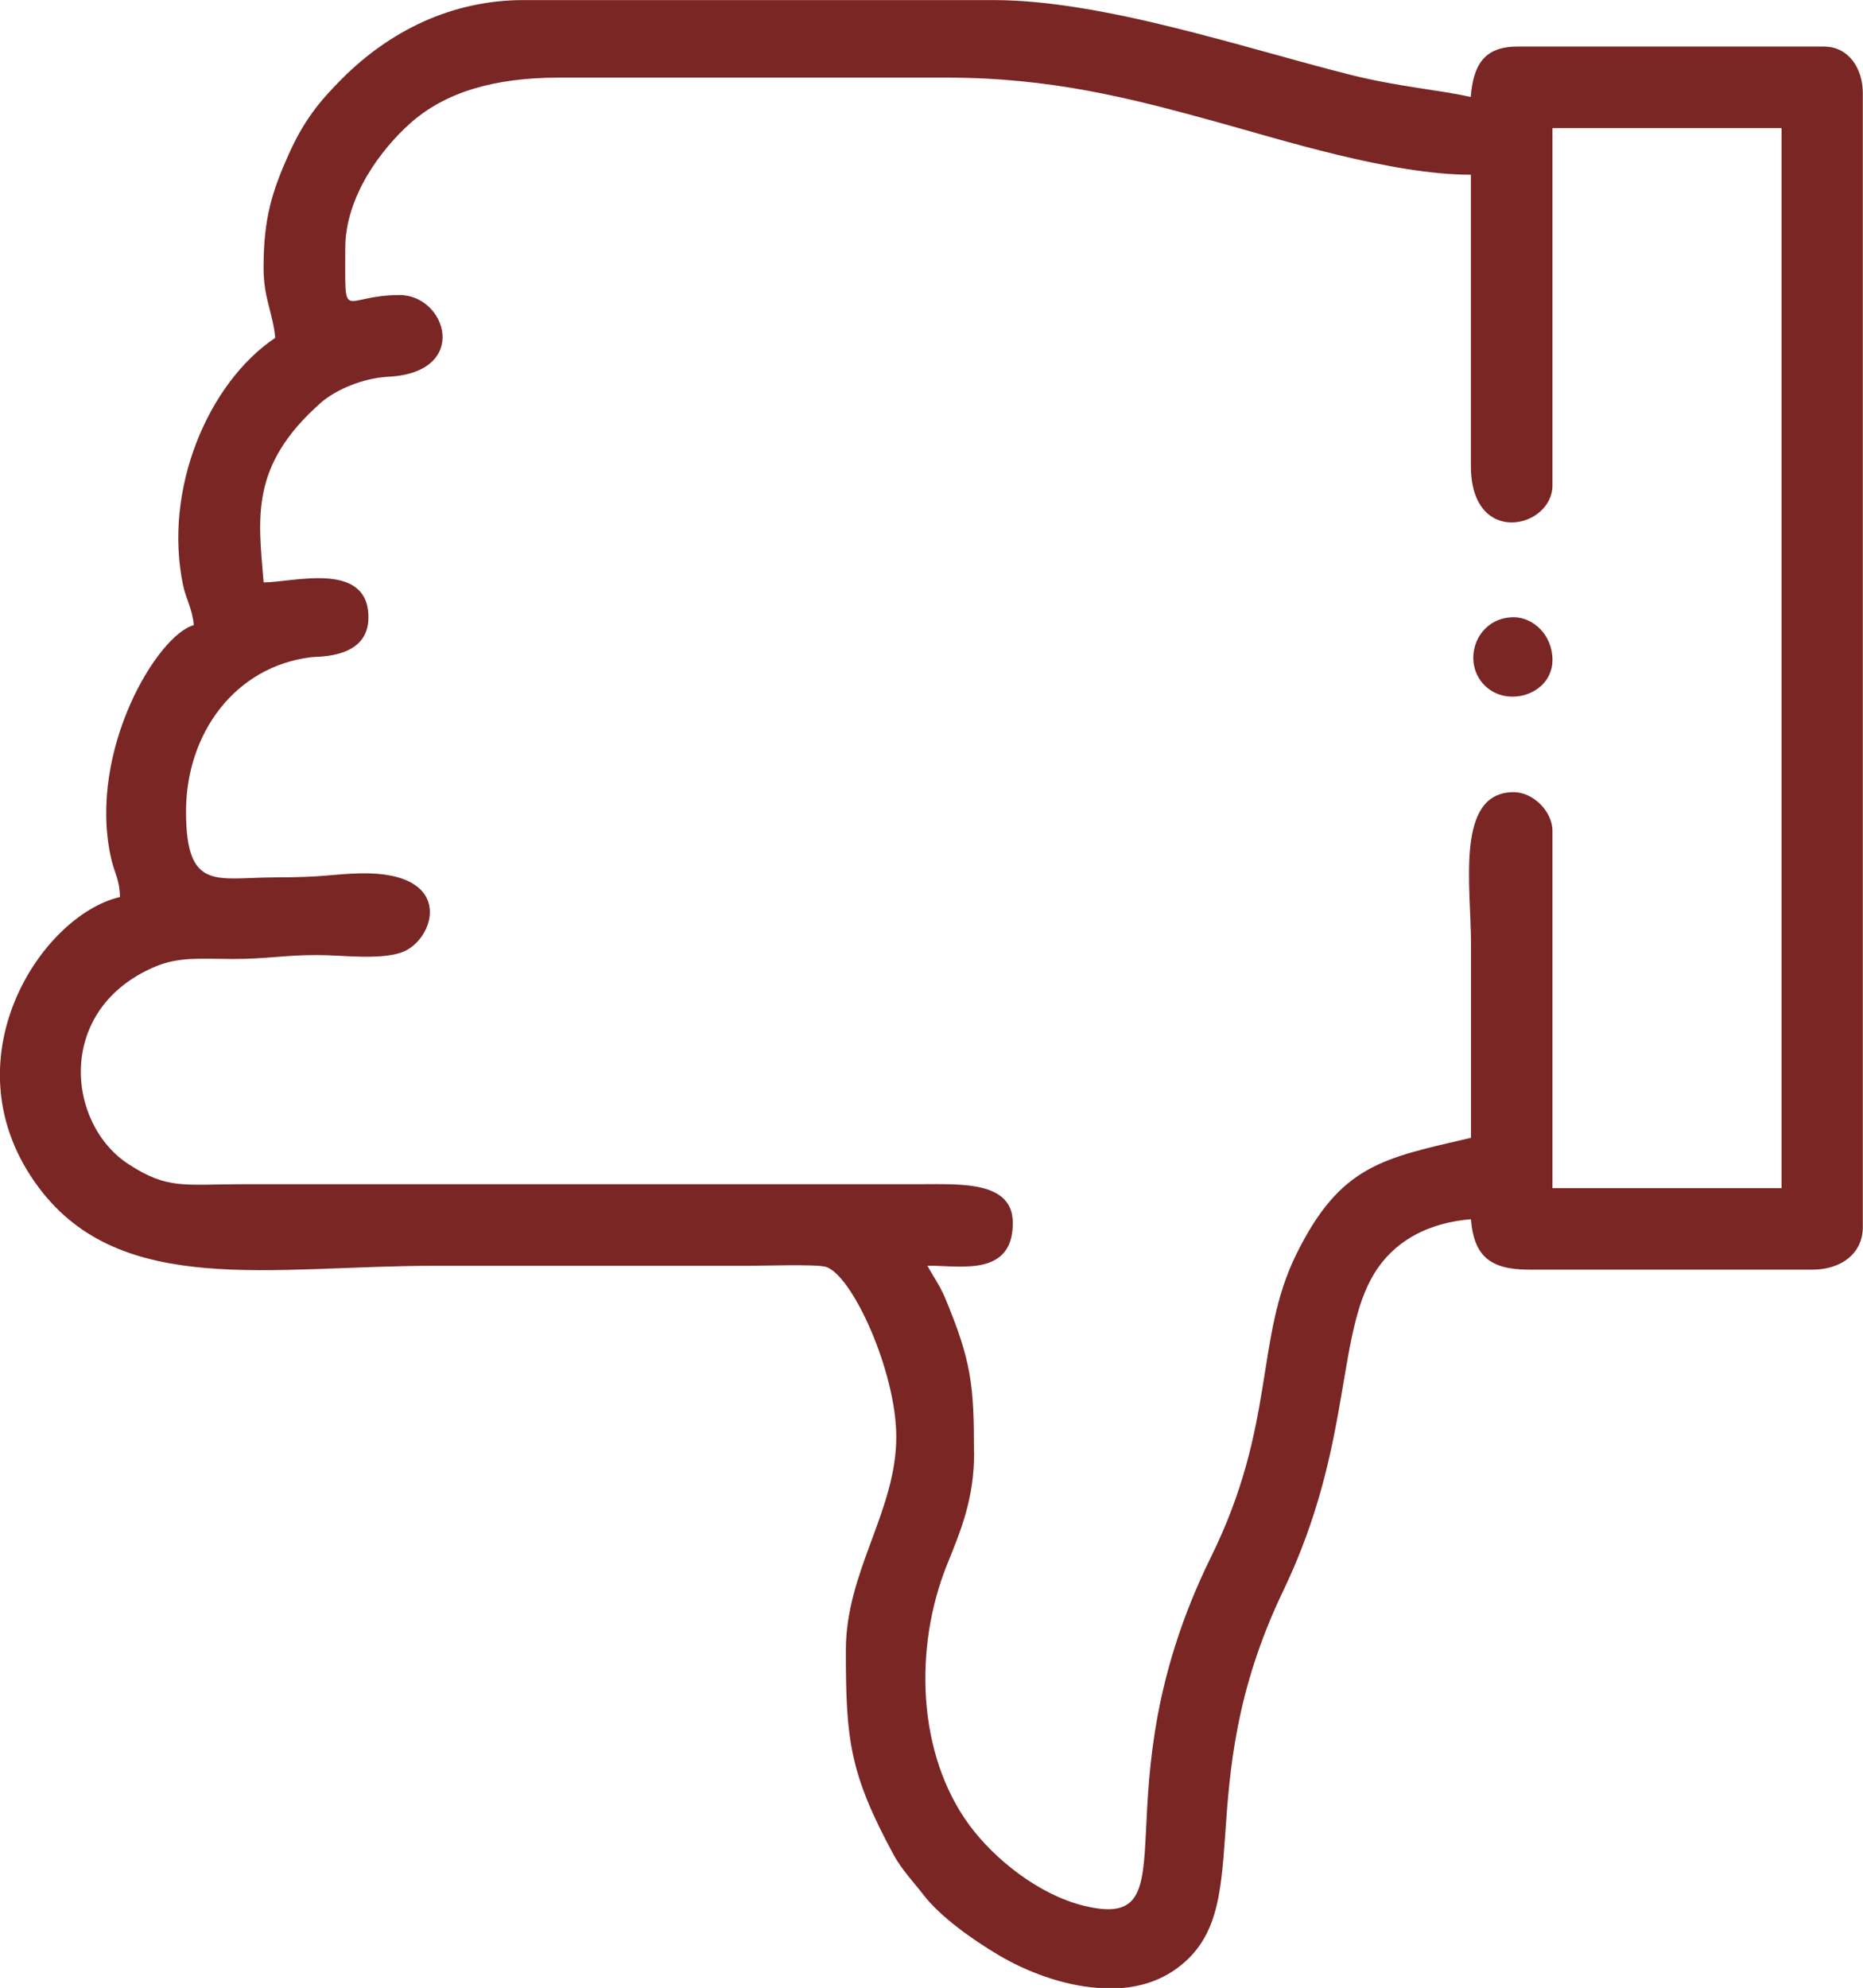 <?xml version="1.0" encoding="UTF-8"?> <!-- Creator: CorelDRAW --> <svg xmlns="http://www.w3.org/2000/svg" xmlns:xlink="http://www.w3.org/1999/xlink" xmlns:xodm="http://www.corel.com/coreldraw/odm/2003" xml:space="preserve" width="14.72mm" height="15.704mm" style="shape-rendering:geometricPrecision; text-rendering:geometricPrecision; image-rendering:optimizeQuality; fill-rule:evenodd; clip-rule:evenodd" viewBox="0 0 313.35 334.29"> <defs> <style type="text/css"> <![CDATA[ .fil0 {fill:#792624} ]]> </style> </defs> <g id="Слой_x0020_1">  <g id="_2110901975296"> <g id="_2539827595456"> <path class="fil0" d="M163.82 244.17c0,-11.23 -0.41,-15.24 -4.83,-25.86 -0.97,-2.32 -1.96,-3.52 -3,-5.49 3.04,0 6.65,0.49 9.53,-0.25 3.66,-0.93 4.83,-3.58 4.83,-6.93 0,-7.02 -8.54,-6.54 -15.66,-6.52l-113.6 0c-10.2,0 -12.84,0.95 -19.48,-3.37 -10.49,-6.83 -12.3,-26.1 4.46,-33.2 3.99,-1.69 7.53,-1.32 13.06,-1.3 5.7,0.02 8.66,-0.68 14.36,-0.66 4.28,0.02 10.16,0.84 13.95,-0.41 5.64,-1.85 9.5,-13.64 -6.79,-13.33 -4.73,0.1 -5.86,0.68 -14.34,0.68 -9.85,0 -15.02,2.51 -15.02,-11.09 0,-13.08 8.21,-24.38 21.07,-25.94 1.26,-0.16 9.61,0.27 9.61,-6.69 0,-9.61 -12.71,-5.88 -17.63,-5.88 -0.92,-11.07 -2.28,-19.67 9.61,-30.2 2.45,-2.16 7.06,-4.16 11.31,-4.38 13.89,-0.68 9.89,-13.74 1.95,-13.74 -9.81,0 -9.14,5.14 -9.14,-7.84 0,-8.76 6.11,-16.75 10.94,-21.05 5.86,-5.22 14.11,-7.67 24.97,-7.67l65.29 0c17.57,0 31.02,3.5 44.91,7.32 11.09,3.04 29.75,9.01 43.22,9.01l0 48.96c0,13.76 13.72,10.51 13.72,3.27l0 -60.07 38.53 0 0 178.25 -38.53 0 0 -60.07c0,-3.29 -3.25,-6.52 -6.52,-6.52 -9.87,0 -7.18,15.72 -7.18,25.47 0,10.88 0,21.76 0,32.65 -14.75,3.44 -21.95,4.5 -29.38,19.58 -7.06,14.28 -3.33,28.55 -14.36,50.92 -19.67,39.95 -2.34,63.28 -21.38,58.63 -7.55,-1.85 -14.96,-7.78 -19.19,-13.47 -8.89,-12.01 -9.42,-29.95 -3.83,-43.86 2.28,-5.64 4.57,-10.99 4.57,-18.92l0 -0.03zm24.69 90.1l-3.81 0c-6.03,-0.43 -12.14,-2.8 -16.68,-5.49 -4.36,-2.57 -9.87,-6.48 -12.69,-10.16 -1.65,-2.14 -3.6,-4.14 -5.02,-6.73 -7.47,-13.78 -8.04,-19.48 -8.04,-34.4 0,-13.33 8.48,-23.39 8.48,-35.9 0,-10.96 -7.45,-27.36 -11.91,-28.59 -1.63,-0.45 -10.55,-0.16 -12.9,-0.16 -17.63,0 -35.26,0 -52.89,0 -27.28,0 -52.64,5.41 -66.51,-13.13 -15.8,-21.09 0.25,-45.77 13.64,-48.88 -0.08,-3.17 -0.95,-3.89 -1.58,-6.91 -3.77,-17.86 7.92,-37.19 13.99,-38.8 -0.21,-2.69 -1.32,-4.44 -1.79,-6.69 -3.39,-16.19 4.24,-34.07 15.49,-41.62 -0.35,-4.13 -1.96,-6.62 -1.96,-11.75 0,-8.39 1.42,-12.84 4.28,-19.23 2.47,-5.47 5.02,-8.7 8.93,-12.61 7.96,-7.96 18.37,-13.21 30.53,-13.21l79 0c18.37,0 41.76,7.94 59.93,12.53 8.35,2.1 15.08,2.55 20.37,3.77 0.43,-5.22 2.12,-8.48 7.84,-8.48l51.59 0c4.09,0 6.52,3.62 6.52,7.84l0 190.64c0,4.57 -3.77,7.18 -8.48,7.18l-47.65 0c-6.64,0 -9.28,-2.35 -9.79,-8.48 -6.99,0.58 -12.24,3.43 -15.51,8 -7.45,10.39 -3.99,29.34 -16.05,54.47 -16.17,33.66 -3.7,53.86 -18.41,63.86 -2.69,1.81 -5.74,2.72 -8.91,2.96l-0.02 -0.02z"></path> <path class="fil0" d="M261.12 110.97c0,-4.18 -3.21,-7.18 -6.52,-7.18 -6.11,0 -8.72,7.02 -5.23,11.09 3.77,4.4 11.75,1.98 11.75,-3.91l0 -0z"></path> </g> </g> </g> </svg> 